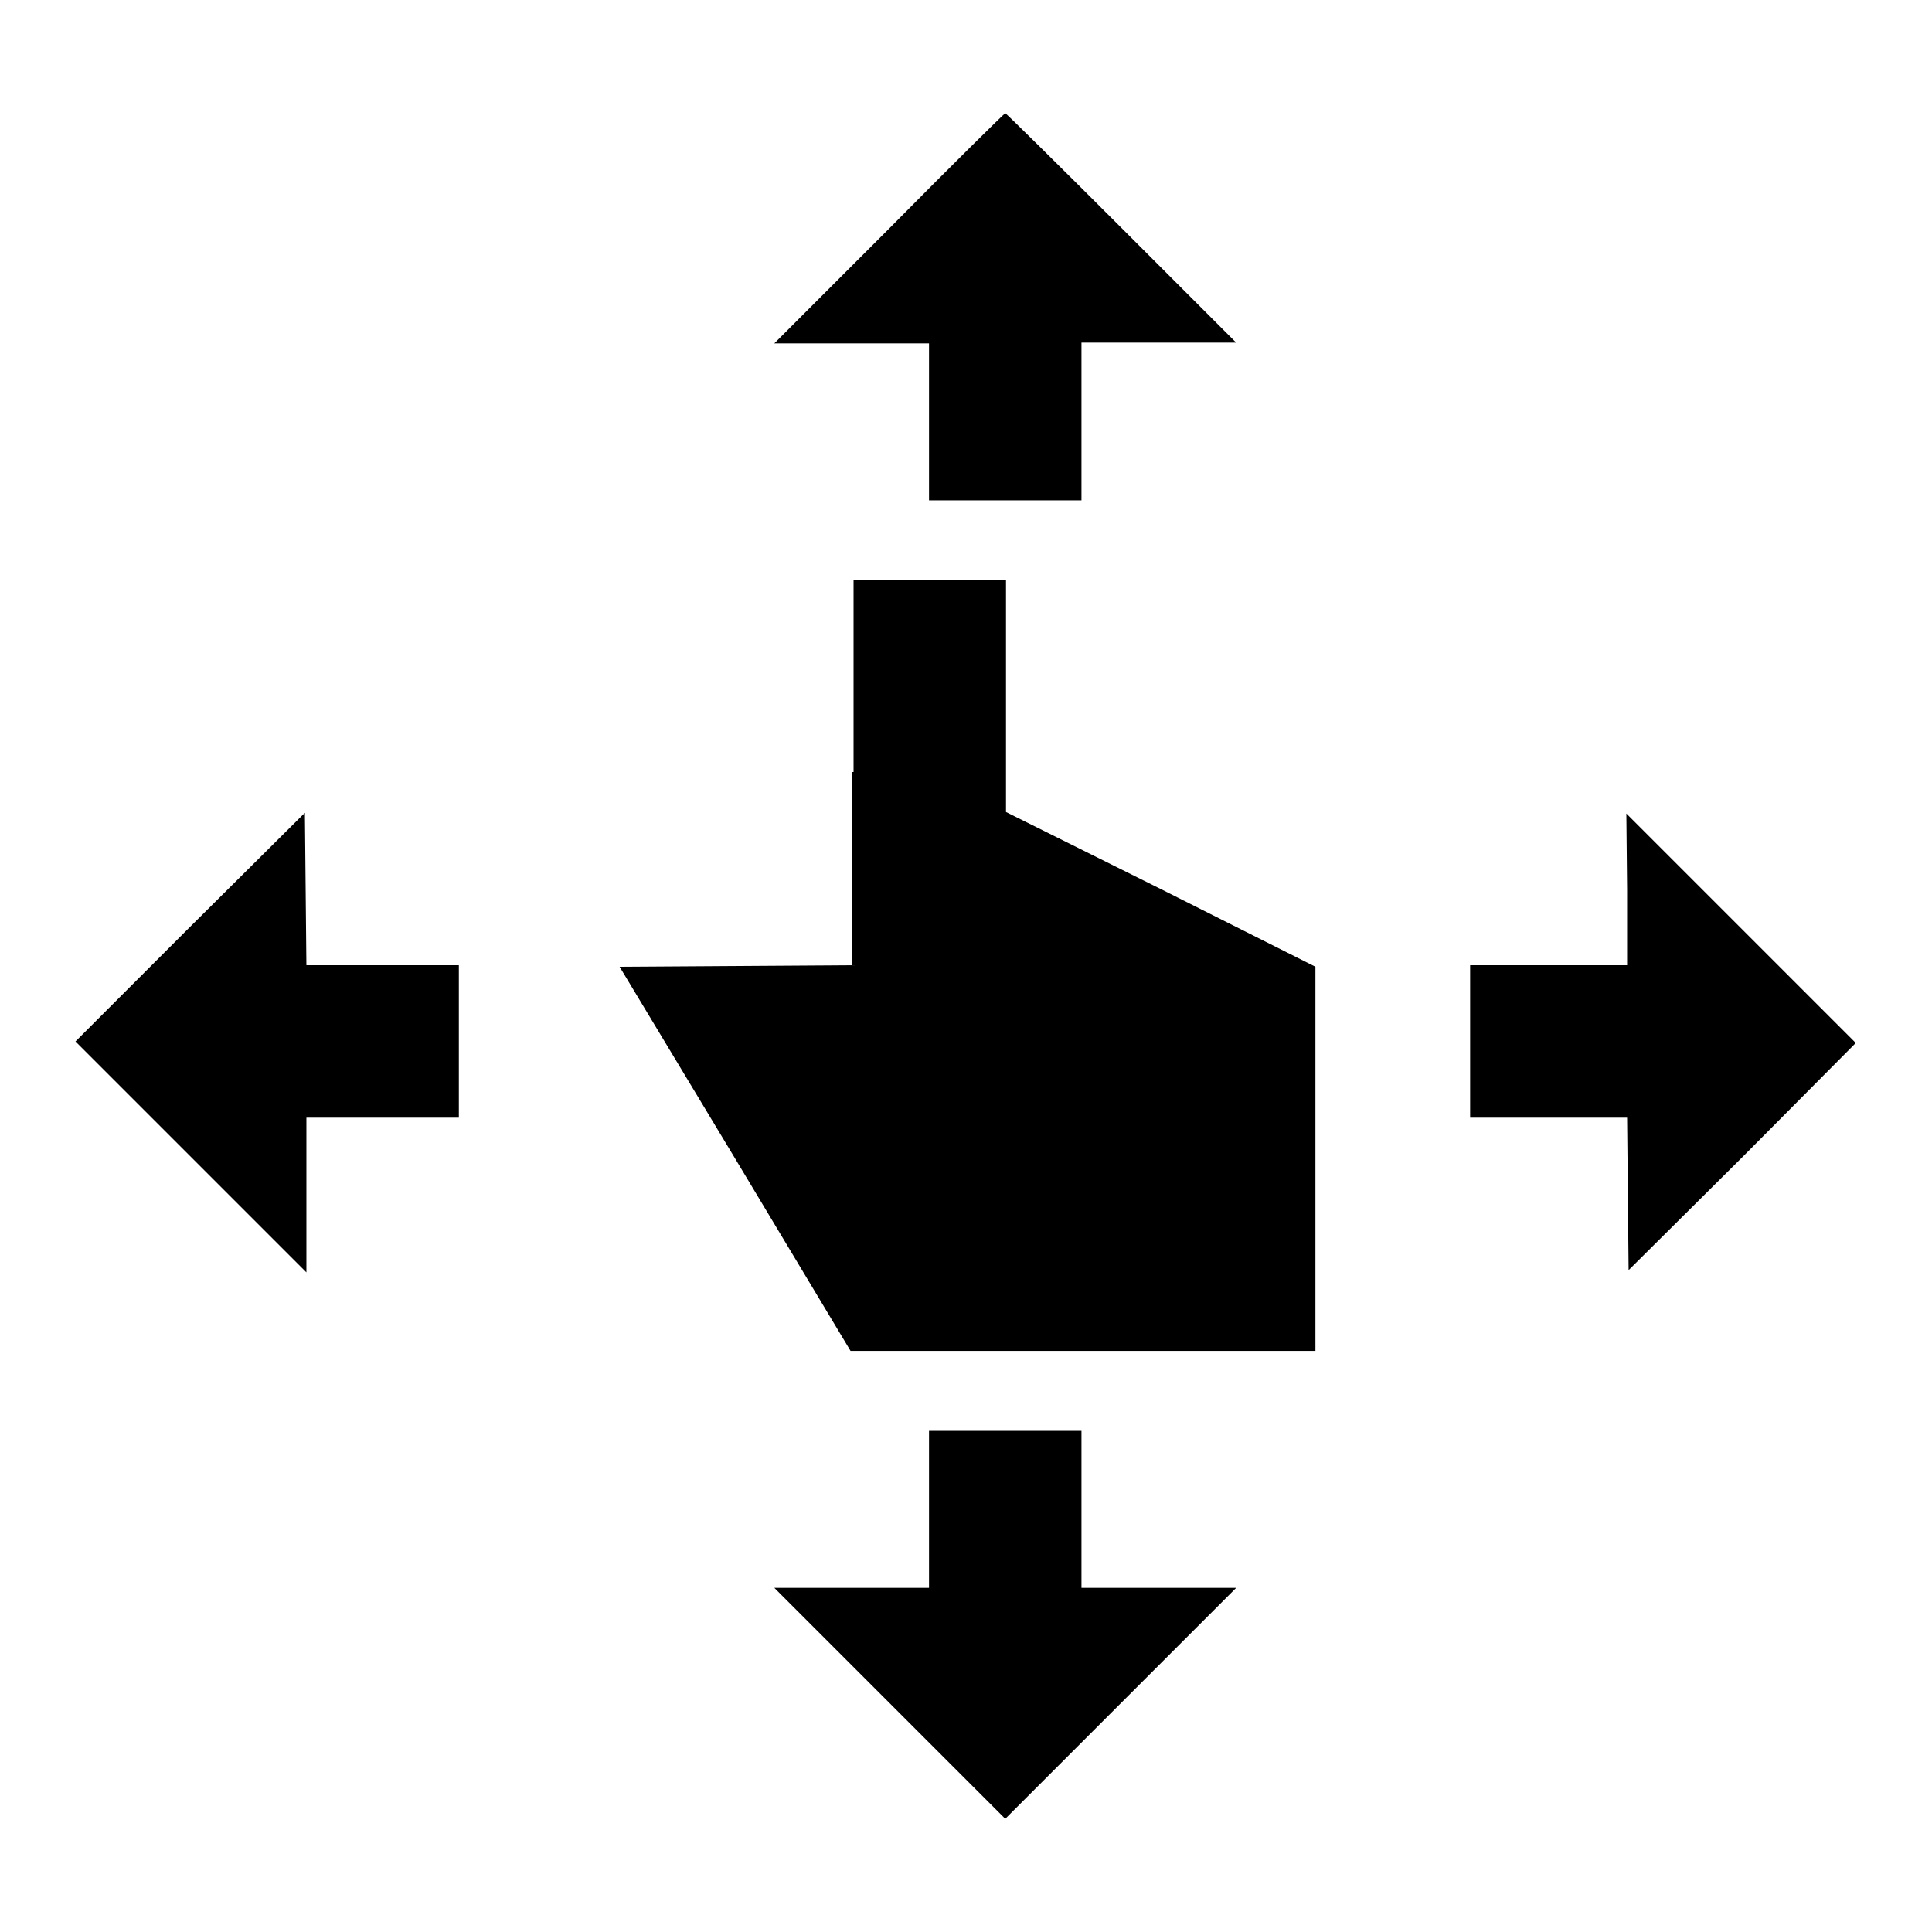 <?xml version="1.0" encoding="utf-8"?>
<!-- Svg Vector Icons : http://www.onlinewebfonts.com/icon -->
<!DOCTYPE svg PUBLIC "-//W3C//DTD SVG 1.1//EN" "http://www.w3.org/Graphics/SVG/1.1/DTD/svg11.dtd">
<svg version="1.1" xmlns="http://www.w3.org/2000/svg" xmlns:xlink="http://www.w3.org/1999/xlink" x="0px" y="0px" viewBox="0 0 256 256" enable-background="new 0 0 256 256" xml:space="preserve">
<g><g><g><path fill="#000000" d="M117.8,30.3l-15.2,15.2h10.3h10.2v10.4v10.4h10.1h10.1V55.8V45.4h10.2h10.3l-15.2-15.2c-8.3-8.3-15.3-15.2-15.4-15.2C133,15.1,126.1,21.9,117.8,30.3z"/><path fill="#000000" d="M112.9,102.3v25.6L97.5,128l-15.4,0.1l15.3,25.4l15.3,25.5h30.8h30.8v-25.5v-25.4l-20.5-10.3l-20.5-10.2V92.2V76.8h-10.1h-10.1V102.3L112.9,102.3z"/><path fill="#000000" d="M25.2,122.8L10,138l15.3,15.3l15.3,15.3v-10.3v-10.2h10.1h10.1V138v-10.1H50.7H40.6l-0.1-10.1l-0.1-10.1L25.2,122.8z"/><path fill="#000000" d="M215.6,117.9v10h-10.4h-10.4V138v10.1h10.4h10.4l0.1,10.1l0.1,10.1l15.1-15l15-15.1l-15.2-15.2l-15.2-15.2L215.6,117.9L215.6,117.9z"/><path fill="#000000" d="M123.1,200v10.4h-10.2h-10.3l15.3,15.3l15.3,15.3l15.3-15.3l15.3-15.3h-10.3h-10.2V200v-10.4h-10.1h-10.1L123.1,200L123.1,200z"/></g></g></g>
</svg>